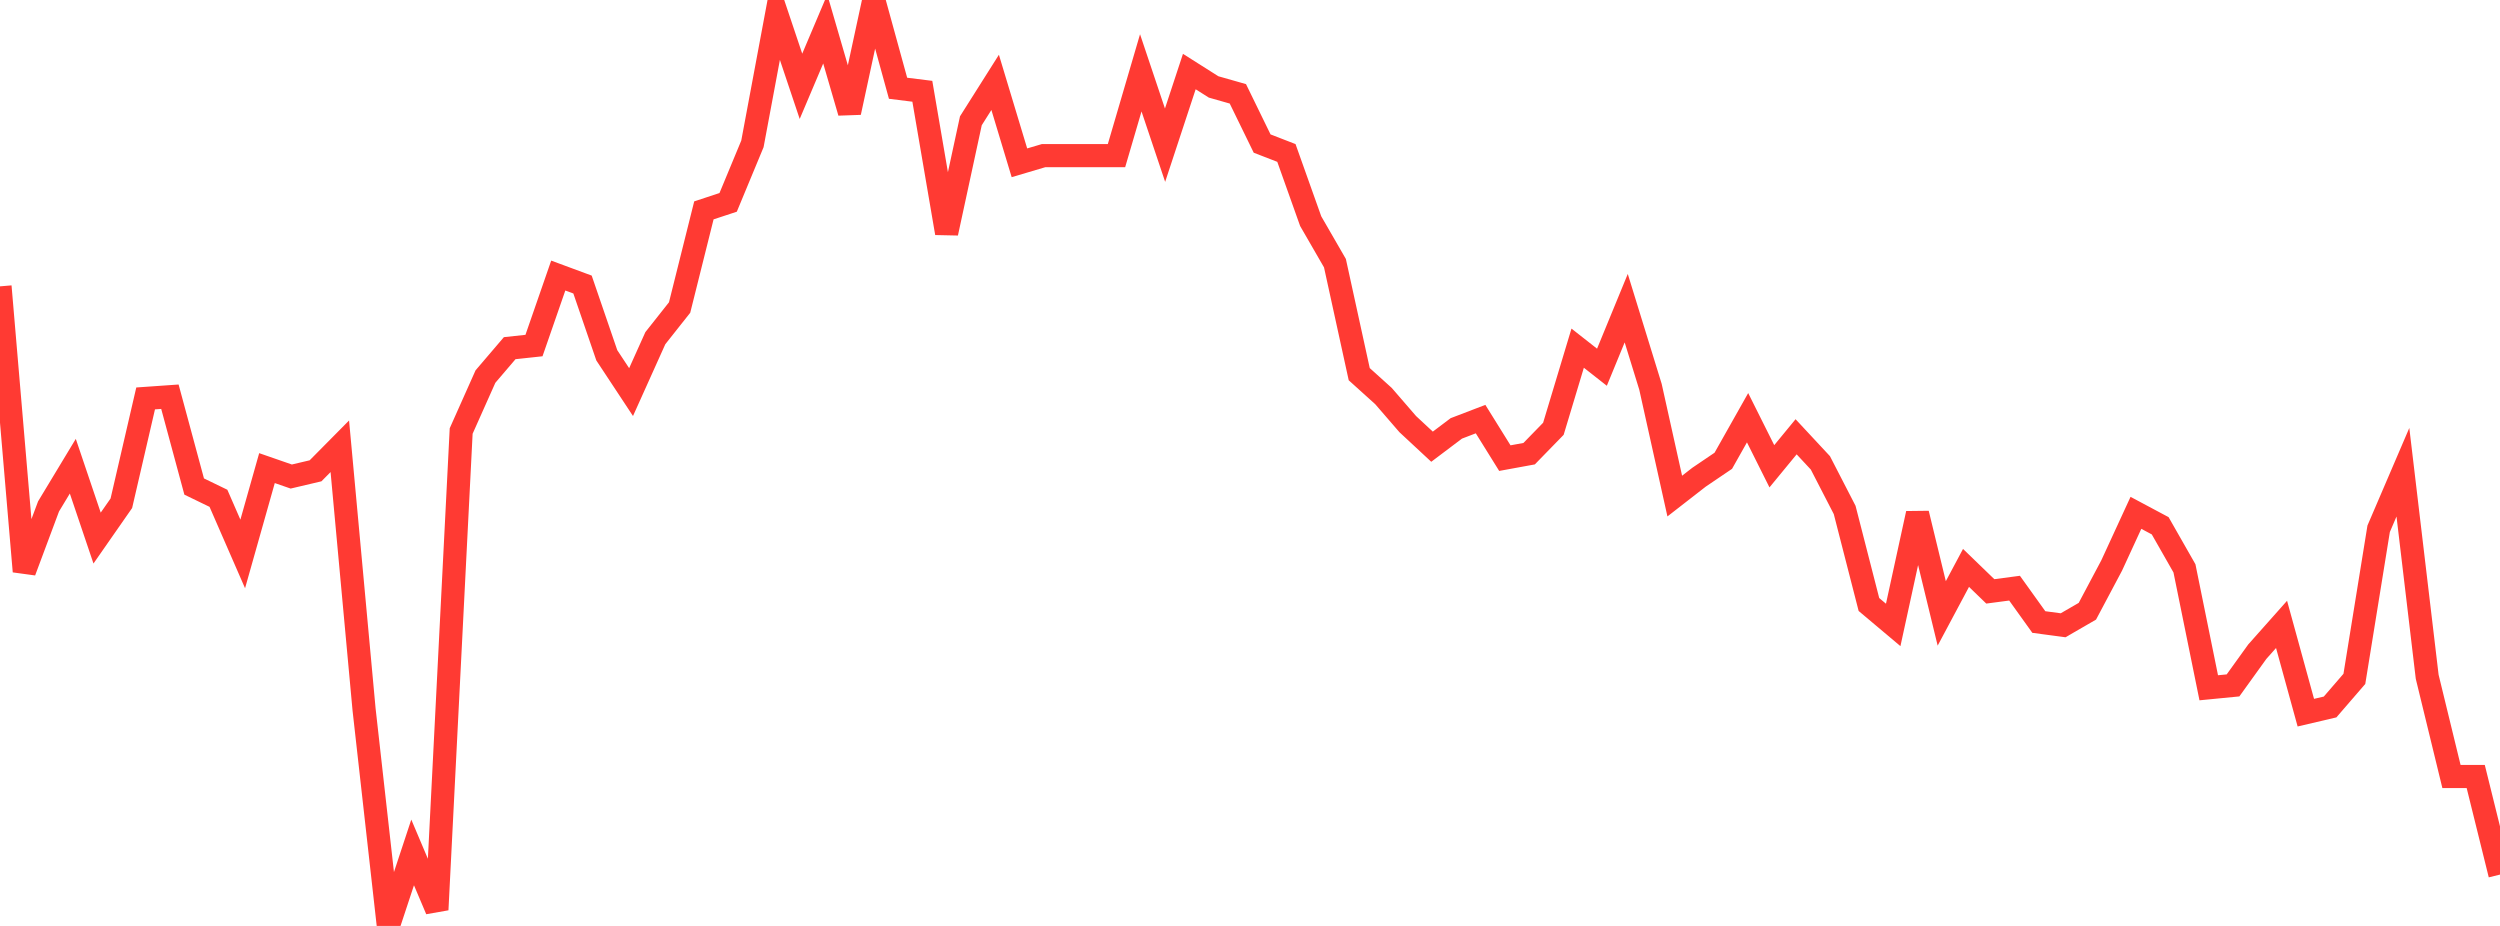 <?xml version="1.0" standalone="no"?>
<!DOCTYPE svg PUBLIC "-//W3C//DTD SVG 1.1//EN" "http://www.w3.org/Graphics/SVG/1.1/DTD/svg11.dtd">

<svg width="135" height="50" viewBox="0 0 135 50" preserveAspectRatio="none" 
  xmlns="http://www.w3.org/2000/svg"
  xmlns:xlink="http://www.w3.org/1999/xlink">


<polyline points="0.0, 15.463 1.311, 30.856 2.621, 27.347 3.932, 25.175 5.243, 29.056 6.553, 27.176 7.864, 21.515 9.175, 21.423 10.485, 26.273 11.796, 26.908 13.107, 29.913 14.417, 25.278 15.728, 25.733 17.039, 25.424 18.35, 24.099 19.66, 38.314 20.971, 50.0 22.282, 46.031 23.592, 49.125 24.903, 23.274 26.214, 20.335 27.524, 18.801 28.835, 18.66 30.146, 14.88 31.456, 15.365 32.767, 19.187 34.078, 21.173 35.388, 18.262 36.699, 16.605 38.01, 11.36 39.32, 10.928 40.631, 7.769 41.942, 0.754 43.252, 4.661 44.563, 1.567 45.874, 6.071 47.184, 0.0 48.495, 4.766 49.806, 4.929 51.117, 12.587 52.427, 6.522 53.738, 4.448 55.049, 8.791 56.359, 8.403 57.67, 8.403 58.981, 8.403 60.291, 8.403 61.602, 3.933 62.913, 7.84 64.223, 3.864 65.534, 4.694 66.845, 5.067 68.155, 7.752 69.466, 8.26 70.777, 11.942 72.087, 14.212 73.398, 20.205 74.709, 21.388 76.019, 22.903 77.33, 24.122 78.641, 23.133 79.951, 22.631 81.262, 24.739 82.573, 24.499 83.883, 23.154 85.194, 18.801 86.505, 19.83 87.816, 16.641 89.126, 20.888 90.437, 26.788 91.748, 25.769 93.058, 24.882 94.369, 22.557 95.68, 25.179 96.99, 23.586 98.301, 24.995 99.612, 27.538 100.922, 32.643 102.233, 33.746 103.544, 27.729 104.854, 33.124 106.165, 30.667 107.476, 31.934 108.786, 31.761 110.097, 33.59 111.408, 33.765 112.718, 33.007 114.029, 30.539 115.34, 27.693 116.65, 28.392 117.961, 30.692 119.272, 37.14 120.583, 37.012 121.893, 35.192 123.204, 33.717 124.515, 38.484 125.825, 38.177 127.136, 36.659 128.447, 28.555 129.757, 25.501 131.068, 36.545 132.379, 41.93 133.689, 41.93 135.0, 47.227" fill="none" stroke="#ff3a33" stroke-width="1.25"/>

</svg>